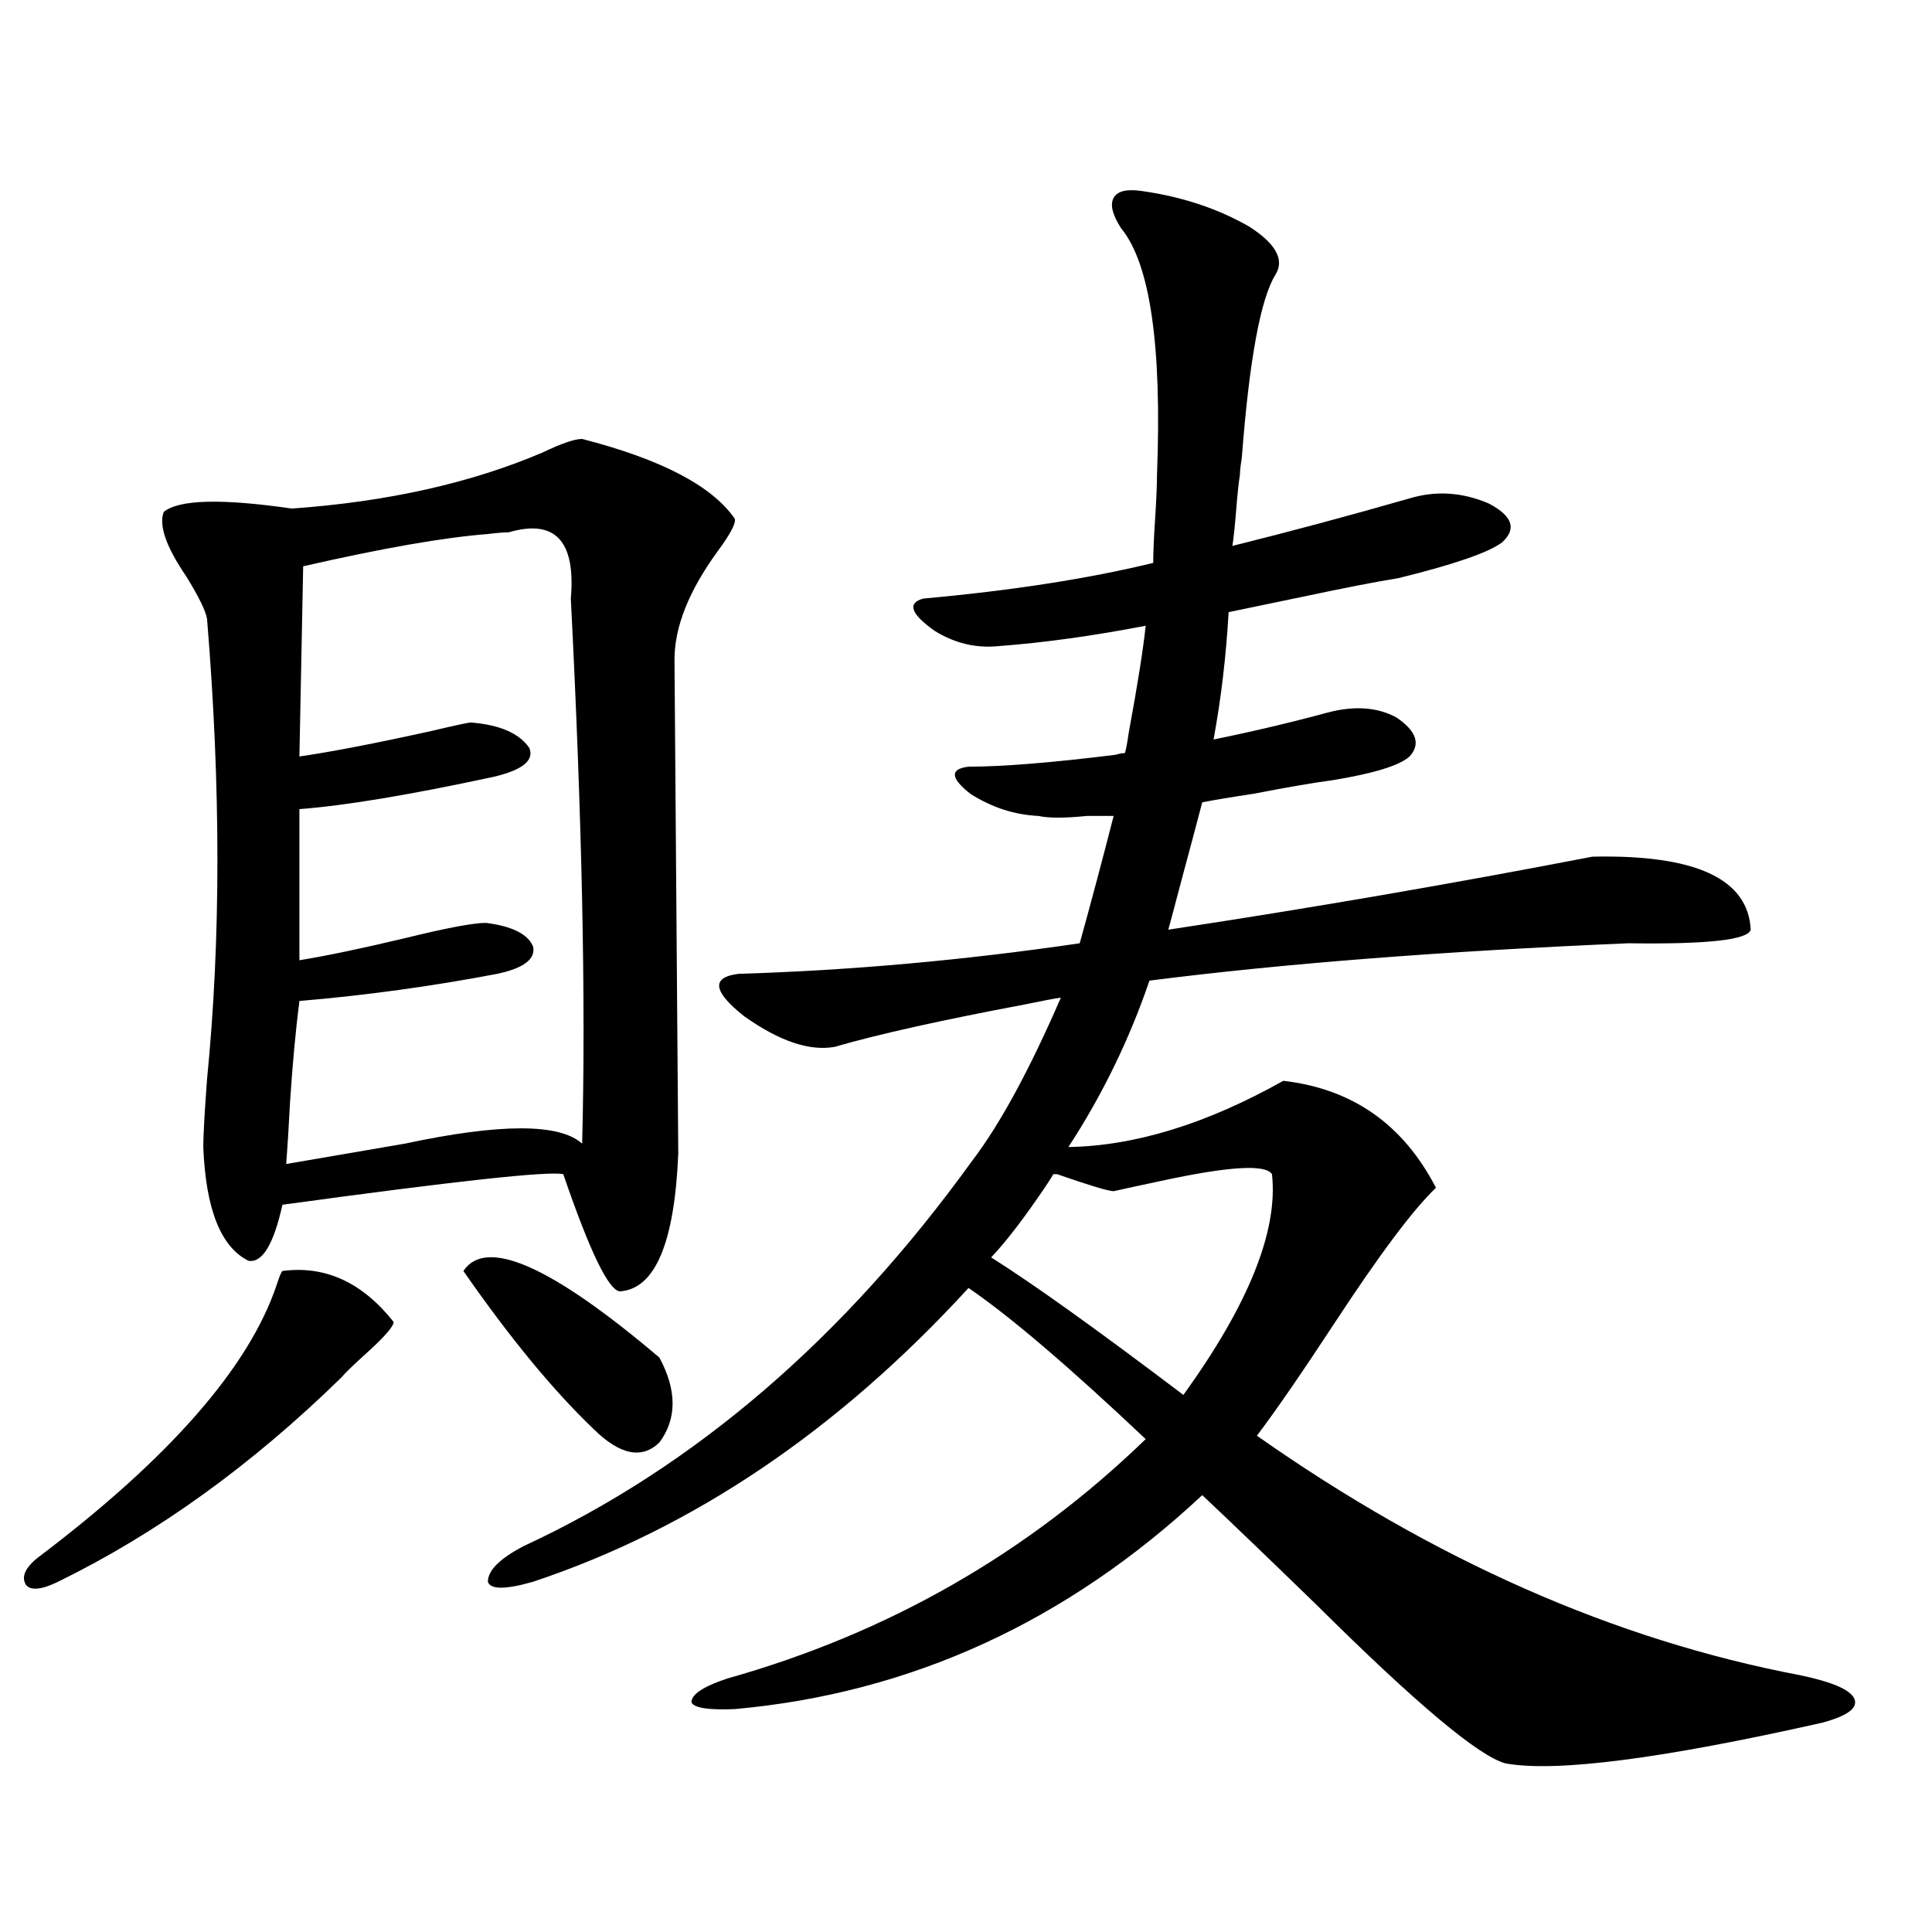 <?xml version="1.0" encoding="utf-8"?>
<!-- Generator: Adobe Illustrator 16.0.0, SVG Export Plug-In . SVG Version: 6.00 Build 0)  -->
<!DOCTYPE svg PUBLIC "-//W3C//DTD SVG 1.1//EN" "http://www.w3.org/Graphics/SVG/1.1/DTD/svg11.dtd">
<svg version="1.1" id="图层_1" xmlns="http://www.w3.org/2000/svg" xmlns:xlink="http://www.w3.org/1999/xlink" x="0px" y="0px"
	 width="1000px" height="1000px" viewBox="0 0 1000 1000" enable-background="new 0 0 1000 1000" xml:space="preserve">
<path d="M146.191,657.859c22.104-2.925,41.295,5.864,57.56,26.367c0,2.349-4.878,7.91-14.634,16.699
	c-5.854,5.273-10.091,9.38-12.683,12.305c-46.188,45.127-94.967,80.283-146.338,105.469c-8.46,4.106-13.993,4.697-16.585,1.758
	c-2.606-4.092-0.655-8.789,5.854-14.063c68.291-51.553,109.586-98.726,123.899-141.504
	C144.561,660.799,145.536,658.45,146.191,657.859z M301.31,227.195c40.975,10.547,67.315,24.321,79.022,41.309
	c0.641,2.349-2.286,7.91-8.78,16.699c-14.969,20.518-22.438,39.263-22.438,56.25c0,1.182,0.32,43.657,0.976,127.441
	c0.641,84.375,0.976,127.153,0.976,128.32c-1.951,46.294-12.042,70.024-30.243,71.191c-5.854-0.576-15.609-20.791-29.268-60.645
	c-7.164-1.758-55.608,3.516-145.362,15.82c-4.558,20.518-10.411,30.186-17.561,29.004c-14.313-7.031-22.118-26.655-23.414-58.887
	c0-5.85,0.641-17.578,1.951-35.156c7.149-72.07,7.149-151.46,0-238.184c-0.655-4.092-4.237-11.426-10.731-21.973
	c-10.411-15.229-14.313-26.367-11.707-33.398c7.805-6.44,29.908-7.031,66.34-1.758c49.42-3.516,92.681-13.184,129.753-29.004
	C290.578,229.544,297.407,227.195,301.31,227.195z M263.262,275.535c-2.606,0-6.188,0.303-10.731,0.879
	c-22.773,1.758-54.633,7.334-95.607,16.699l-1.951,98.438c16.25-2.334,39.023-6.729,68.291-13.184
	c12.348-2.925,19.177-4.395,20.487-4.395c14.954,1.182,25.03,5.576,30.243,13.184c2.592,6.455-3.582,11.426-18.536,14.941
	c-43.581,9.38-77.071,14.941-100.485,16.699v78.223c14.299-2.334,32.515-6.152,54.633-11.426c21.463-5.273,35.441-7.91,41.95-7.91
	c13.658,1.758,21.783,5.864,24.39,12.305c1.296,6.455-4.878,11.138-18.536,14.063c-33.825,6.455-67.971,11.138-102.437,14.063
	c-1.951,15.244-3.582,32.822-4.878,52.734c-0.655,12.896-1.311,23.442-1.951,31.641c16.905-2.925,37.393-6.44,61.462-10.547
	c49.42-10.547,79.998-10.547,91.705,0c1.951-73.237,0-167.28-5.854-282.129C298.048,279.93,287.316,268.504,263.262,275.535z
	 M239.848,657.859c11.707-17.578,45.518-2.637,101.461,44.824c9.101,17.002,9.101,31.641,0,43.945
	c-9.115,8.789-20.487,6.455-34.146-7.031C286.341,719.686,263.902,692.439,239.848,657.859z M516.914,334.422
	c-11.707,1.182-22.773-1.455-33.17-7.91c-12.362-8.789-14.313-14.351-5.854-16.699c45.518-4.092,85.196-10.244,119.021-18.457
	c0-5.273,0.32-12.881,0.976-22.852c0.641-9.956,0.976-17.578,0.976-22.852c2.592-66.797-3.582-109.272-18.536-127.441
	c-4.558-7.031-5.854-12.305-3.902-15.82s6.829-4.683,14.634-3.516c20.808,2.939,39.344,9.092,55.608,18.457
	c13.658,8.789,18.201,17.002,13.658,24.609c-7.805,12.305-13.658,43.945-17.561,94.922c-0.655,4.106-0.976,7.031-0.976,8.789
	c-0.655,4.106-1.311,10.259-1.951,18.457c-0.655,8.213-1.311,14.365-1.951,18.457c30.563-7.607,61.127-15.82,91.705-24.609
	c13.658-4.092,27.316-3.213,40.975,2.637c12.348,6.455,14.634,13.184,6.829,20.215c-7.164,5.273-25.045,11.426-53.657,18.457
	c-11.066,1.758-27.651,4.985-49.755,9.668c-16.92,3.516-29.603,6.152-38.048,7.91c-1.311,22.852-3.902,44.824-7.805,65.918
	c20.152-4.092,39.999-8.789,59.511-14.063c13.658-3.516,25.365-2.637,35.121,2.637c10.396,7.031,12.683,13.774,6.829,20.215
	c-5.213,4.697-18.536,8.789-39.999,12.305c-9.115,1.182-22.773,3.516-40.975,7.031c-11.707,1.758-20.487,3.228-26.341,4.395
	c-2.606,9.971-6.509,24.609-11.707,43.945c-2.606,9.971-4.558,17.29-5.854,21.973c73.489-11.123,146.658-23.73,219.507-37.793
	c53.322-1.167,80.639,11.426,81.949,37.793c-1.311,5.273-22.438,7.622-63.413,7.031c-96.263,4.106-178.867,10.547-247.799,19.336
	c-10.411,30.474-24.39,59.189-41.95,86.133c34.466-0.576,71.538-12.002,111.217-34.277c35.762,4.106,62.103,22.563,79.022,55.371
	c-11.707,11.138-29.268,34.58-52.682,70.313c-16.92,25.791-30.243,45.127-39.999,58.008
	c91.705,64.463,185.361,105.758,280.969,123.926c16.905,3.516,26.341,7.608,28.292,12.305c1.951,4.684-3.582,8.789-16.585,12.305
	c-83.26,18.746-137.893,25.777-163.898,21.094c-13.658-3.516-46.188-30.762-97.559-81.738
	c-24.725-24.019-44.557-43.066-59.511-57.129c-70.242,65.616-150.896,102.53-241.945,110.742
	c-13.658,0.577-21.143-0.59-22.438-3.516c0-4.105,6.174-8.212,18.536-12.305c83.245-23.441,155.438-64.736,216.58-123.926
	c-39.679-37.49-70.242-63.569-91.705-78.223c-67.65,73.828-142.771,124.517-225.36,152.051c-14.313,4.106-22.118,4.106-23.414,0
	c0-5.85,6.174-12.002,18.536-18.457c88.443-41.006,165.85-107.515,232.189-199.512c14.299-18.745,29.588-46.87,45.853-84.375
	c-3.902,0.591-10.091,1.758-18.536,3.516c-43.581,8.213-76.431,15.532-98.534,21.973c-13.018,2.349-28.627-2.925-46.828-15.82
	c-16.265-12.881-17.24-20.215-2.927-21.973c57.88-1.758,116.735-7.031,176.581-15.82c5.854-21.094,11.707-43.066,17.561-65.918
	c-3.262,0-7.805,0-13.658,0c-11.707,1.182-20.167,1.182-25.365,0c-12.362-0.576-24.069-4.395-35.121-11.426
	c-10.411-8.198-10.731-12.881-0.976-14.063c17.561,0,42.926-2.046,76.096-6.152c1.951-0.576,3.567-0.879,4.878-0.879
	c0.641-2.334,1.296-5.85,1.951-10.547c4.543-24.609,7.47-43.066,8.78-55.371C565.693,329.148,540.328,332.664,516.914,334.422z
	 M547.157,607.762h-1.951c-0.655,1.182-1.951,3.228-3.902,6.152c-11.066,16.411-20.487,28.716-28.292,36.914
	c21.463,13.486,54.633,37.217,99.51,71.191c33.811-46.87,49.1-84.951,45.853-114.258c-3.262-5.273-22.438-4.092-57.56,3.516
	c-11.066,2.349-19.191,4.106-24.39,5.273C573.818,616.551,564.063,613.626,547.157,607.762z"/>
</svg>
